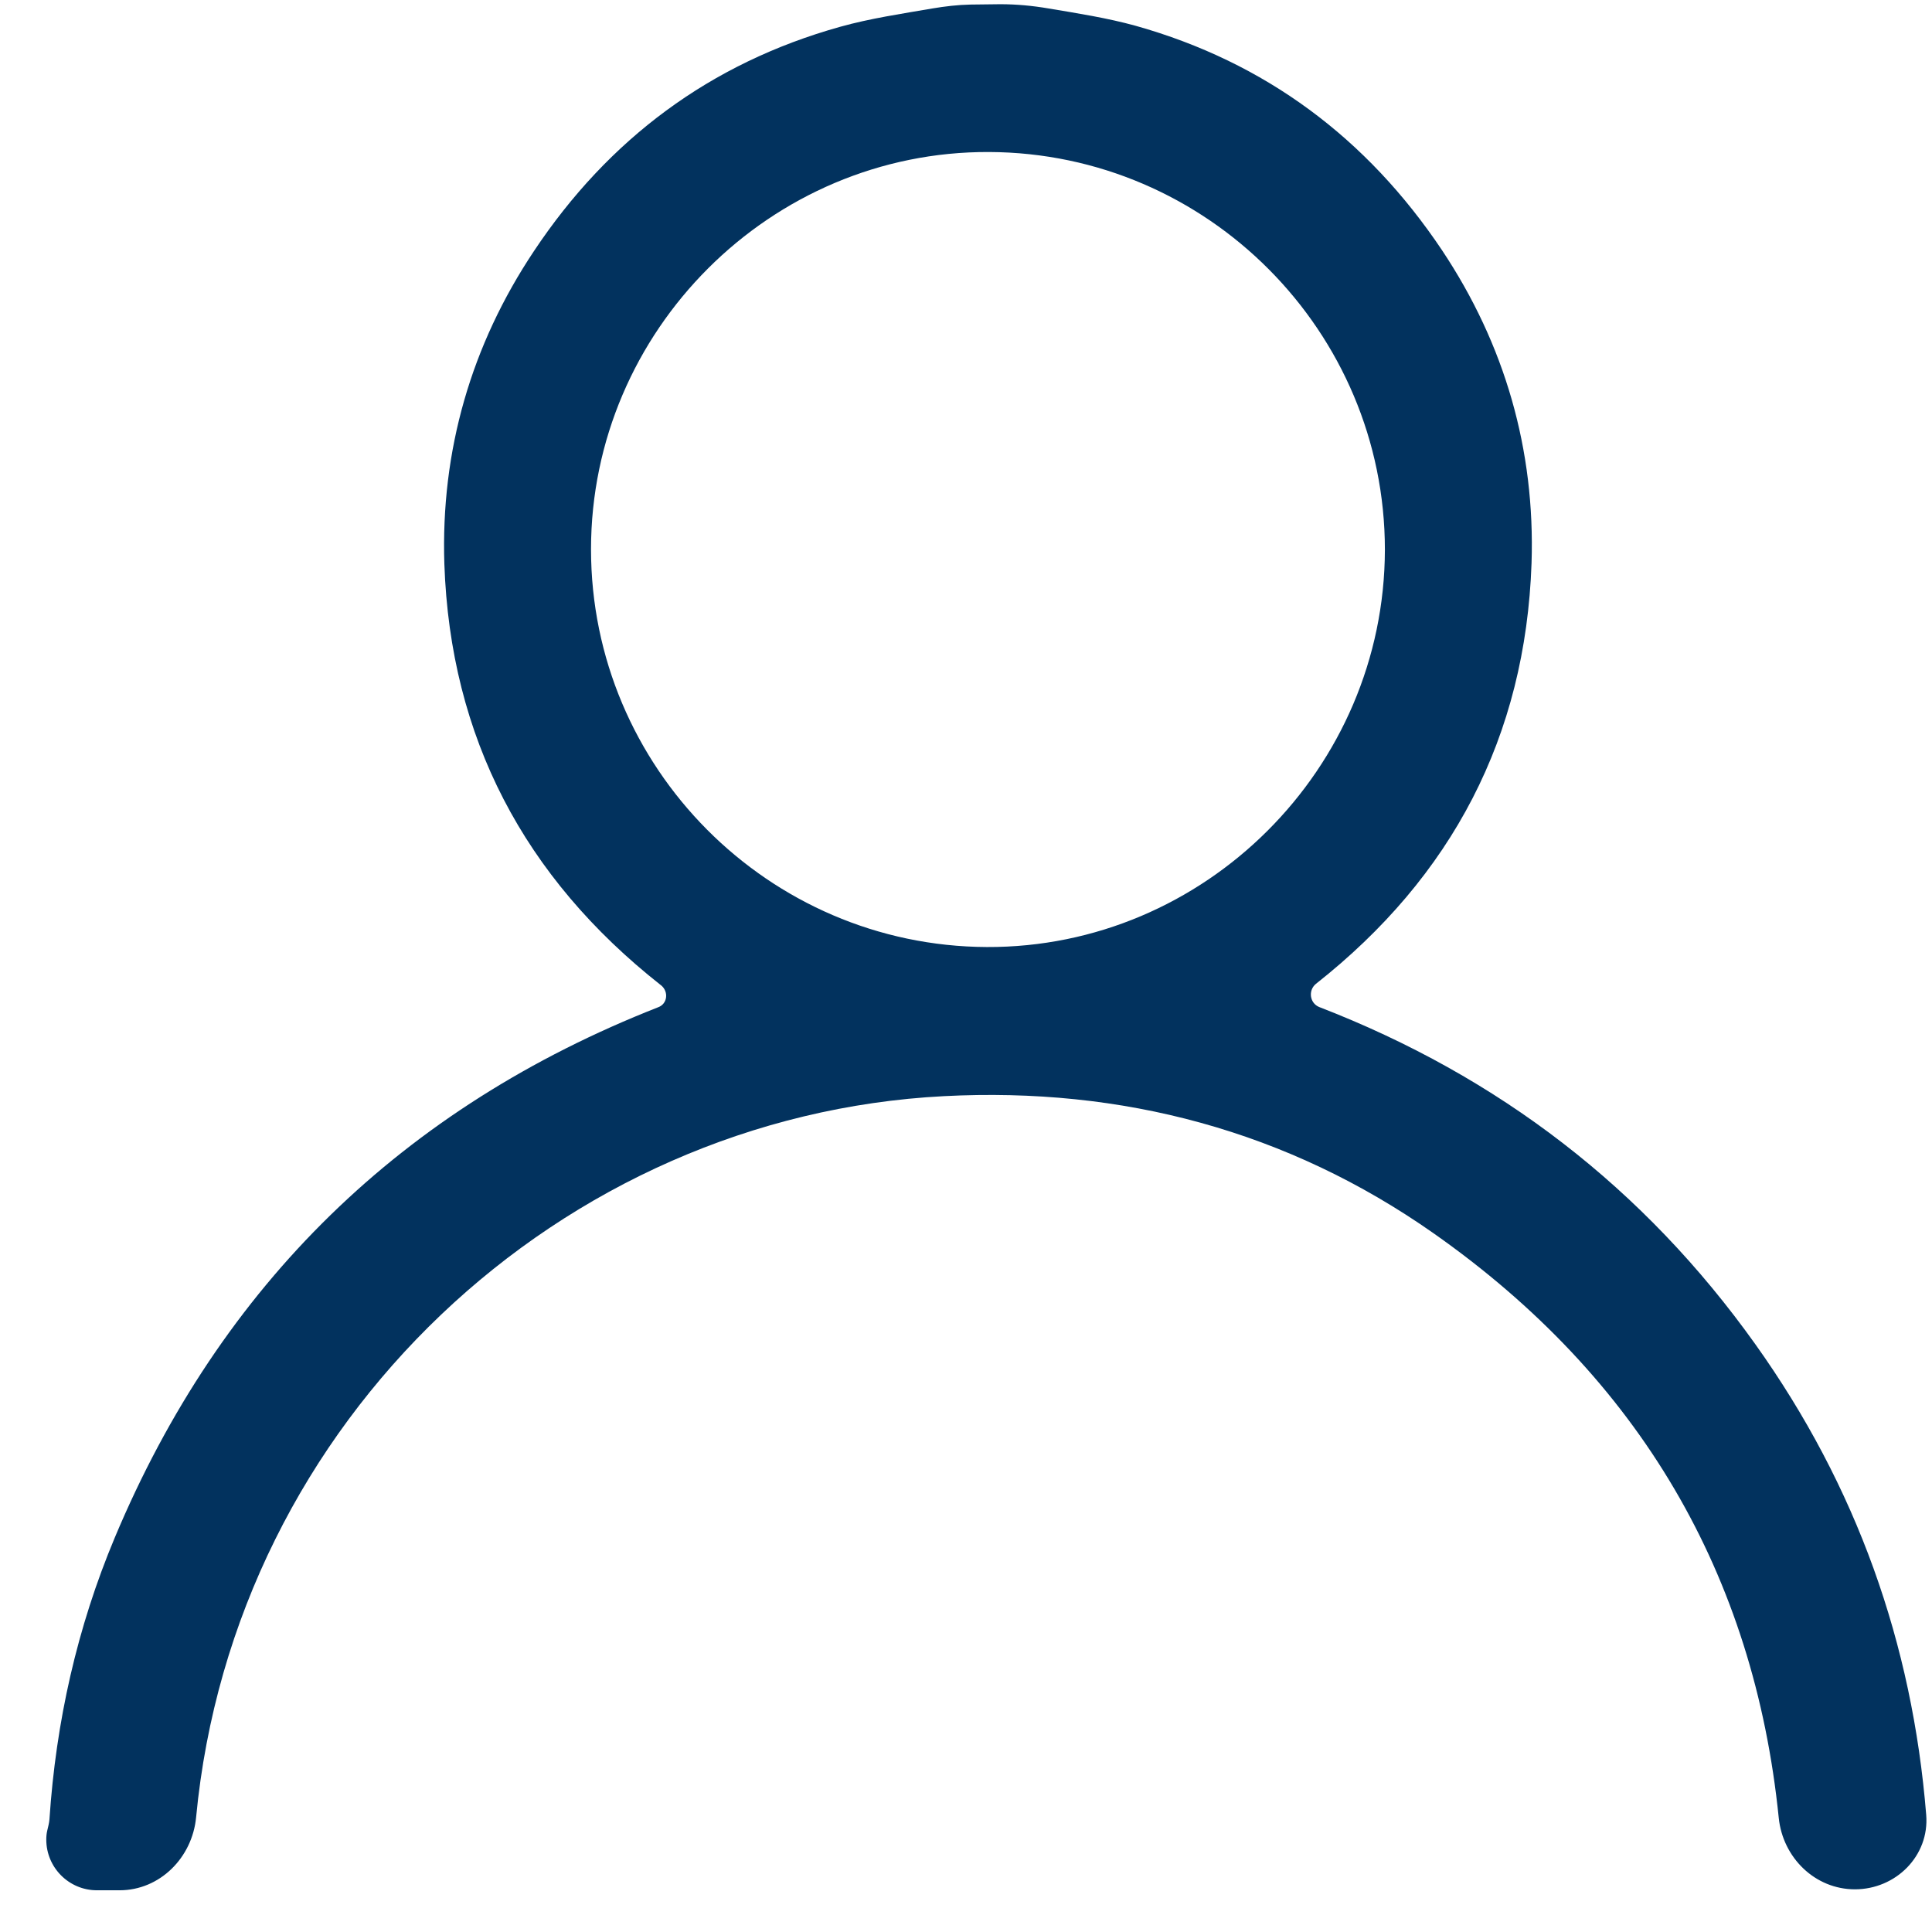 <?xml version="1.0" encoding="UTF-8"?> <svg xmlns="http://www.w3.org/2000/svg" width="22" height="22" viewBox="0 0 22 22" fill="none"> <path d="M11.39 0.048C11.574 0.048 11.757 0.065 11.938 0.096C12.272 0.152 12.607 0.204 12.933 0.294C14.409 0.709 15.566 1.574 16.419 2.847C17.136 3.922 17.482 5.122 17.44 6.412C17.372 8.388 16.534 9.982 14.985 11.203C14.893 11.278 14.914 11.425 15.024 11.468C17.067 12.258 18.723 13.532 19.989 15.308C21.143 16.926 21.776 18.714 21.934 20.666C21.972 21.132 21.589 21.514 21.122 21.514C20.668 21.514 20.301 21.153 20.255 20.701C19.974 17.933 18.674 15.694 16.325 14.044C14.66 12.875 12.776 12.377 10.75 12.482C6.4 12.705 2.664 16.16 2.233 20.695C2.189 21.153 1.821 21.525 1.361 21.525C1.276 21.525 1.19 21.525 1.104 21.525C0.785 21.525 0.527 21.266 0.527 20.948C0.527 20.913 0.53 20.879 0.538 20.845C0.548 20.802 0.56 20.759 0.563 20.718C0.637 19.606 0.878 18.532 1.307 17.509C2.516 14.626 4.584 12.613 7.494 11.47C7.601 11.432 7.617 11.292 7.528 11.22C7.526 11.218 7.523 11.216 7.52 11.214C5.971 9.992 5.128 8.399 5.06 6.422C5.018 5.133 5.364 3.932 6.081 2.858C6.929 1.584 8.086 0.719 9.567 0.305C9.911 0.209 10.266 0.157 10.619 0.096C10.762 0.072 10.906 0.055 11.051 0.052C11.163 0.05 11.276 0.049 11.39 0.048ZM15.77 6.26C15.77 3.775 13.749 1.741 11.263 1.731C8.777 1.72 6.73 3.765 6.73 6.255C6.73 8.739 8.75 10.773 11.237 10.784C13.718 10.794 15.765 8.755 15.77 6.26Z" fill="#02325E"></path> </svg> 